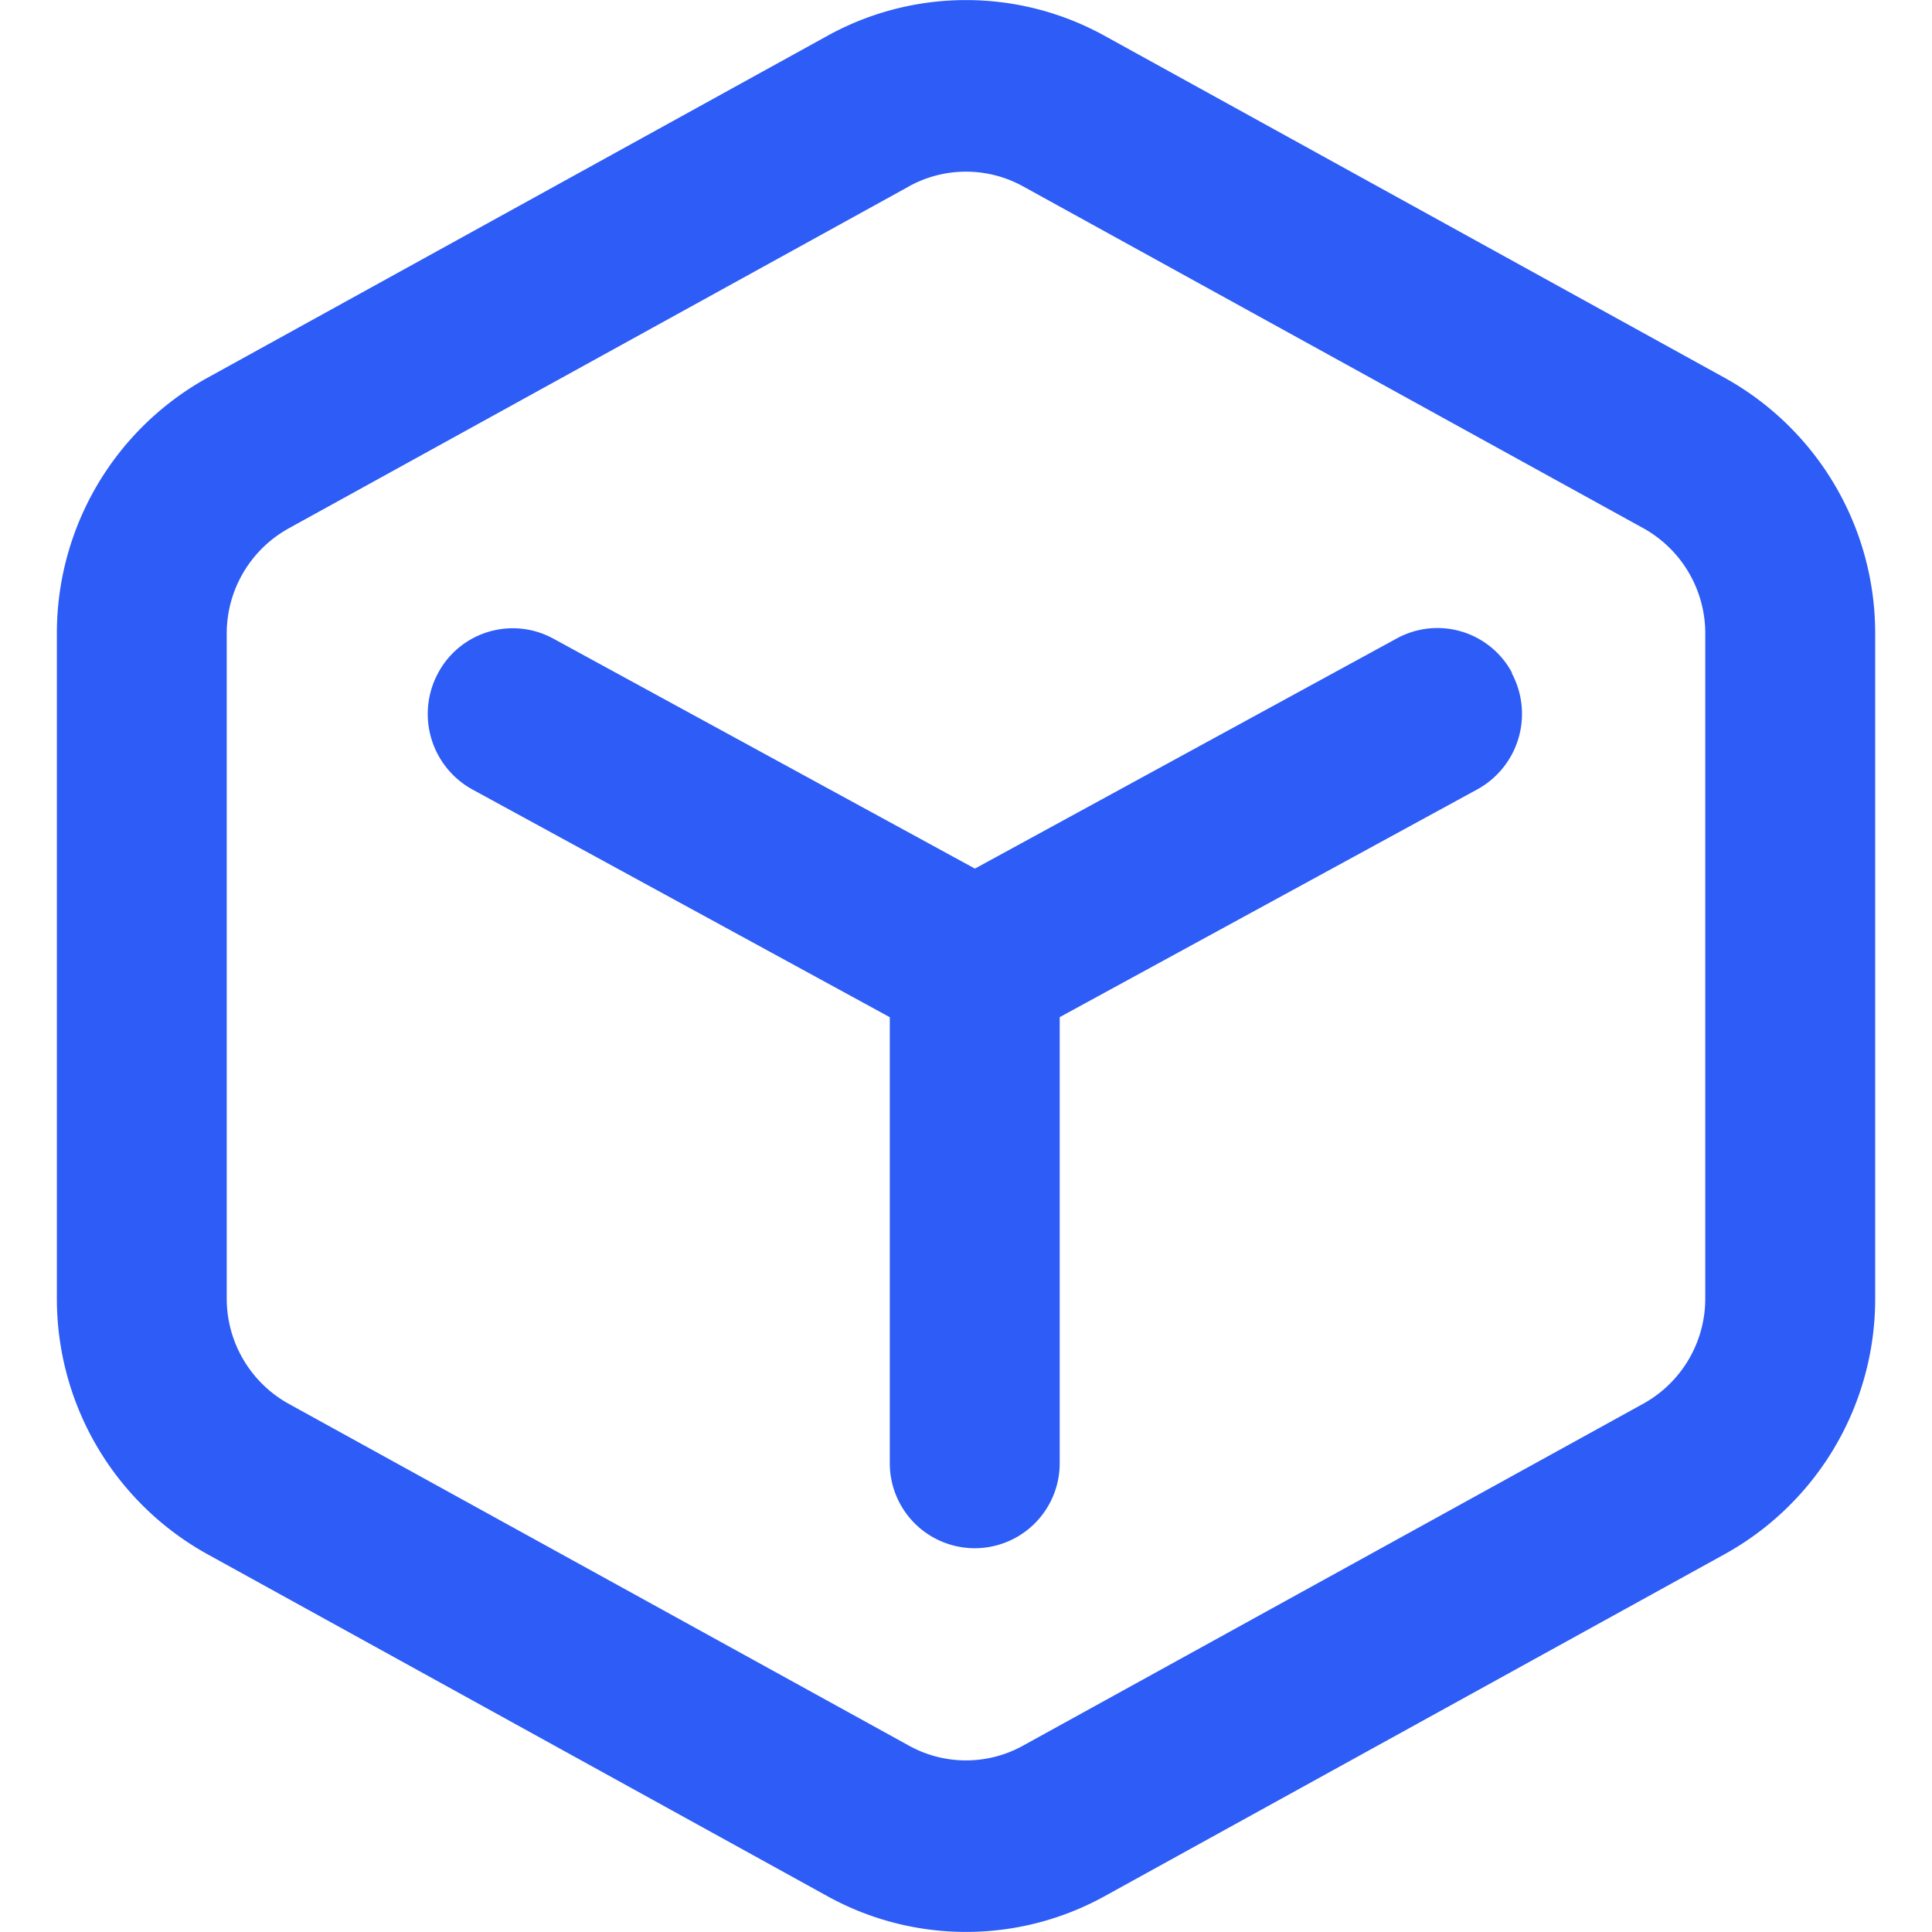 <?xml version='1.0' standalone='no'?><!DOCTYPE svg PUBLIC '-//W3C//DTD SVG 1.1//EN' 'http://www.w3.org/Graphics/SVG/1.1/DTD/svg11.dtd'><svg t='1730190722017' class='icon' viewBox='0 0 1024 1024' version='1.1' xmlns='http://www.w3.org/2000/svg' p-id='18504' xmlns:xlink='http://www.w3.org/1999/xlink' width='200' height='200'><path d='M585.457 18.974l328.704 181.308A154.714 154.714 0 0 1 993.883 335.812v352.376a154.624 154.624 0 0 1-79.721 135.529l-328.704 181.308a151.913 151.913 0 0 1-146.884 0L109.869 823.718a154.714 154.714 0 0 1-79.721-135.529v-352.376a154.624 154.624 0 0 1 79.721-135.529L438.573 18.974a151.913 151.913 0 0 1 146.884 0z m-103.665 79.812L153.028 280.034a63.699 63.699 0 0 0-32.858 55.838v352.376a63.789 63.789 0 0 0 32.858 55.808l328.764 181.188a62.344 62.344 0 0 0 60.416 0l328.764-181.248a63.699 63.699 0 0 0 32.858-55.838v-352.376a63.789 63.789 0 0 0-32.858-55.838L542.208 98.756a62.584 62.584 0 0 0-60.416 0z m319.428 257.928a45.628 45.628 0 0 1-18.071 61.591L561.664 539.106v236.454a45.026 45.026 0 1 1-90.052 0v-236.424l-221.365-120.772a45.658 45.658 0 0 1-18.071-61.591 44.845 44.845 0 0 1 61.048-18.312l223.503 121.916 223.684-122.037a44.815 44.815 0 0 1 61.048 18.372z' p-id='18505' fill='#2d5cf6'></path></svg>